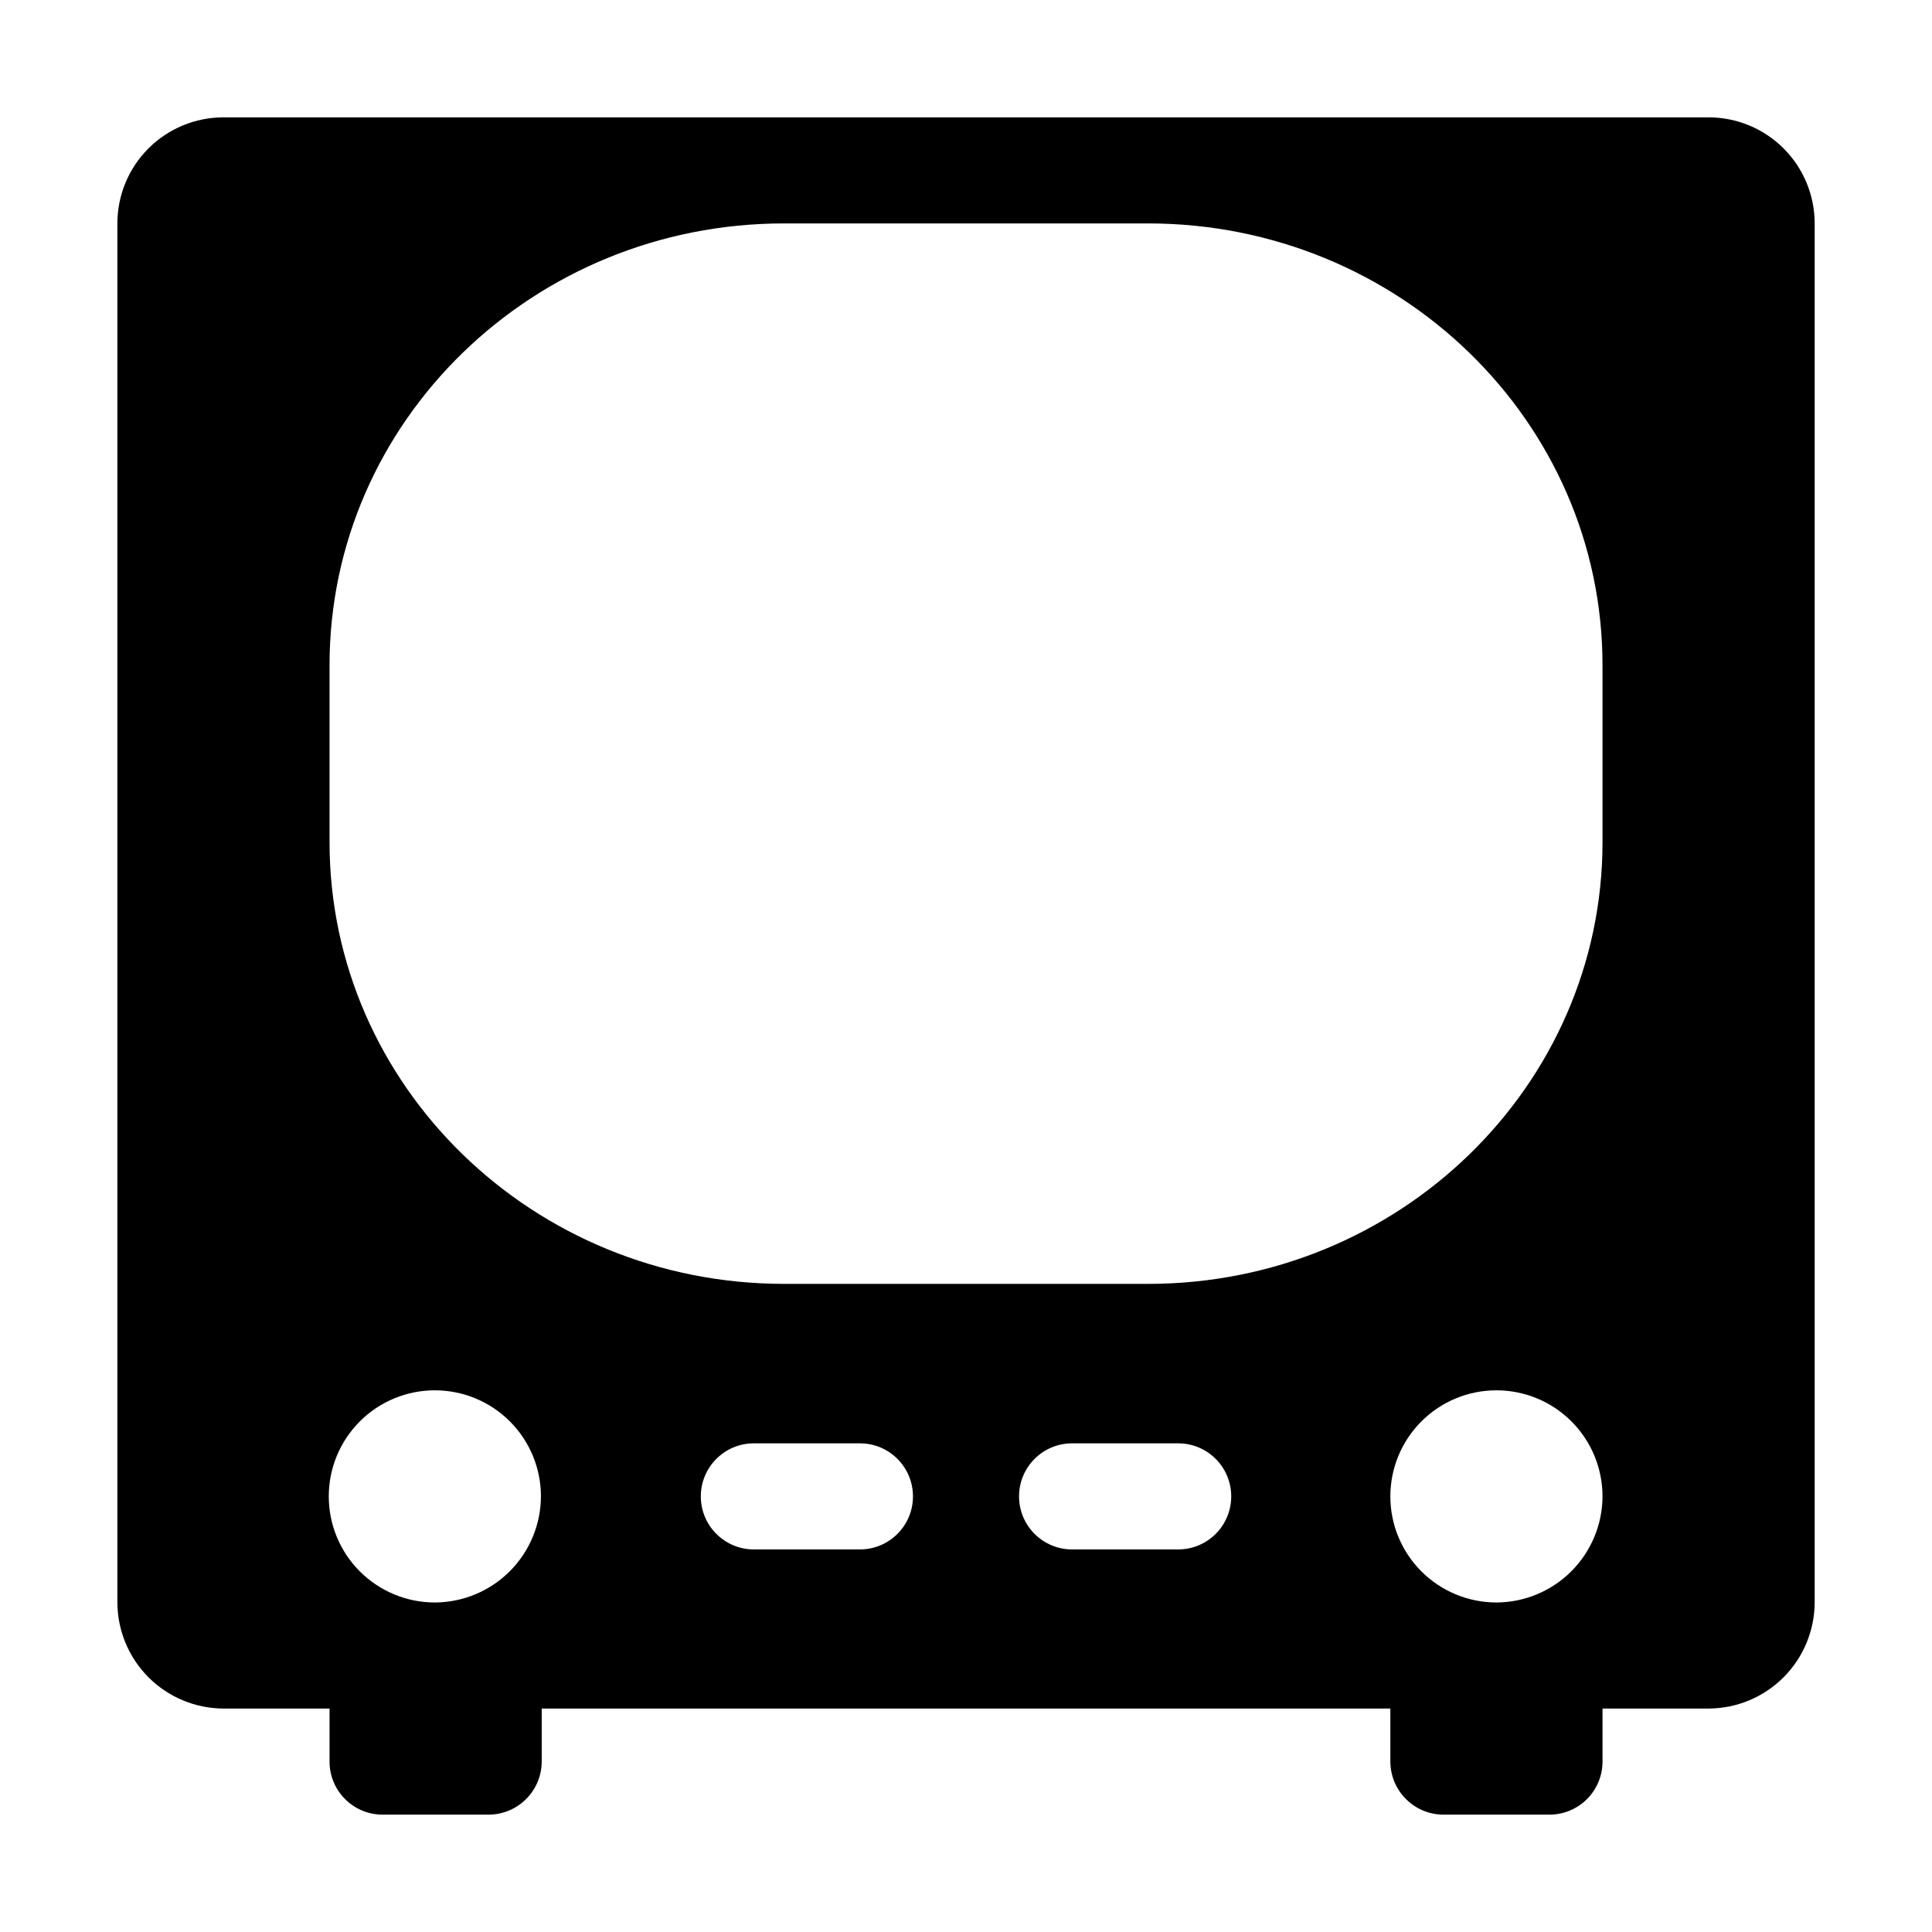 <?xml version="1.0" encoding="UTF-8"?>
<!-- Uploaded to: ICON Repo, www.svgrepo.com, Generator: ICON Repo Mixer Tools -->
<svg fill="#000000" width="800px" height="800px" version="1.1" viewBox="144 144 512 512" xmlns="http://www.w3.org/2000/svg">
 <path d="m596.79 175.1h-393.57c-7.457 0-14.605 2.961-19.879 8.234-5.273 5.273-8.234 12.422-8.234 19.879v365.46c0.027 7.445 2.996 14.582 8.262 19.848 5.269 5.266 12.402 8.238 19.852 8.262h28.113v14.059c0 7.762 6.293 14.055 14.055 14.055h28.113c7.75-0.027 14.027-6.305 14.055-14.055v-14.059h224.9v14.059c0.027 7.75 6.305 14.027 14.055 14.055h28.113c3.727 0 7.305-1.48 9.941-4.117 2.633-2.637 4.117-6.211 4.117-9.938v-14.059h28.113-0.004c7.449-0.023 14.586-2.996 19.852-8.262 5.266-5.266 8.234-12.402 8.262-19.848v-365.46c0-7.457-2.961-14.605-8.234-19.879-5.269-5.273-12.422-8.234-19.879-8.234zm-337.55 393.57v0.004c-7.457 0-14.605-2.965-19.879-8.234-5.273-5.273-8.234-12.426-8.234-19.879 0-7.457 2.961-14.609 8.234-19.879 5.273-5.273 12.422-8.234 19.879-8.234s14.605 2.961 19.879 8.234c5.273 5.269 8.234 12.422 8.234 19.879-0.027 7.41-2.969 14.516-8.191 19.777-5.223 5.262-12.309 8.254-19.719 8.336zm112.45-14.055h-27.91c-7.762 0-14.055-6.293-14.055-14.055 0-7.766 6.293-14.059 14.055-14.059h28.113c7.762 0 14.055 6.293 14.055 14.059 0 7.762-6.293 14.055-14.055 14.055zm84.336 0h-27.91c-7.762 0-14.055-6.293-14.055-14.055 0-7.766 6.293-14.059 14.055-14.059h28.113c7.766 0 14.059 6.293 14.059 14.059 0 7.762-6.293 14.055-14.059 14.055zm84.543 14.059c-7.457 0-14.609-2.965-19.879-8.234-5.273-5.273-8.234-12.426-8.234-19.879 0-7.457 2.961-14.609 8.234-19.879 5.269-5.273 12.422-8.234 19.879-8.234 7.453 0 14.605 2.961 19.879 8.234 5.269 5.269 8.234 12.422 8.234 19.879-0.027 7.445-3 14.582-8.266 19.848s-12.402 8.238-19.848 8.266zm28.113-201.52c0 64.641-53.957 117.09-120.46 117.09l-96.43-0.004c-66.504 0-120.46-52.445-120.46-117.09v-46.852c0-64.688 53.957-117.09 120.46-117.09h96.43c66.504 0 120.46 52.395 120.46 117.09z"/>
</svg>